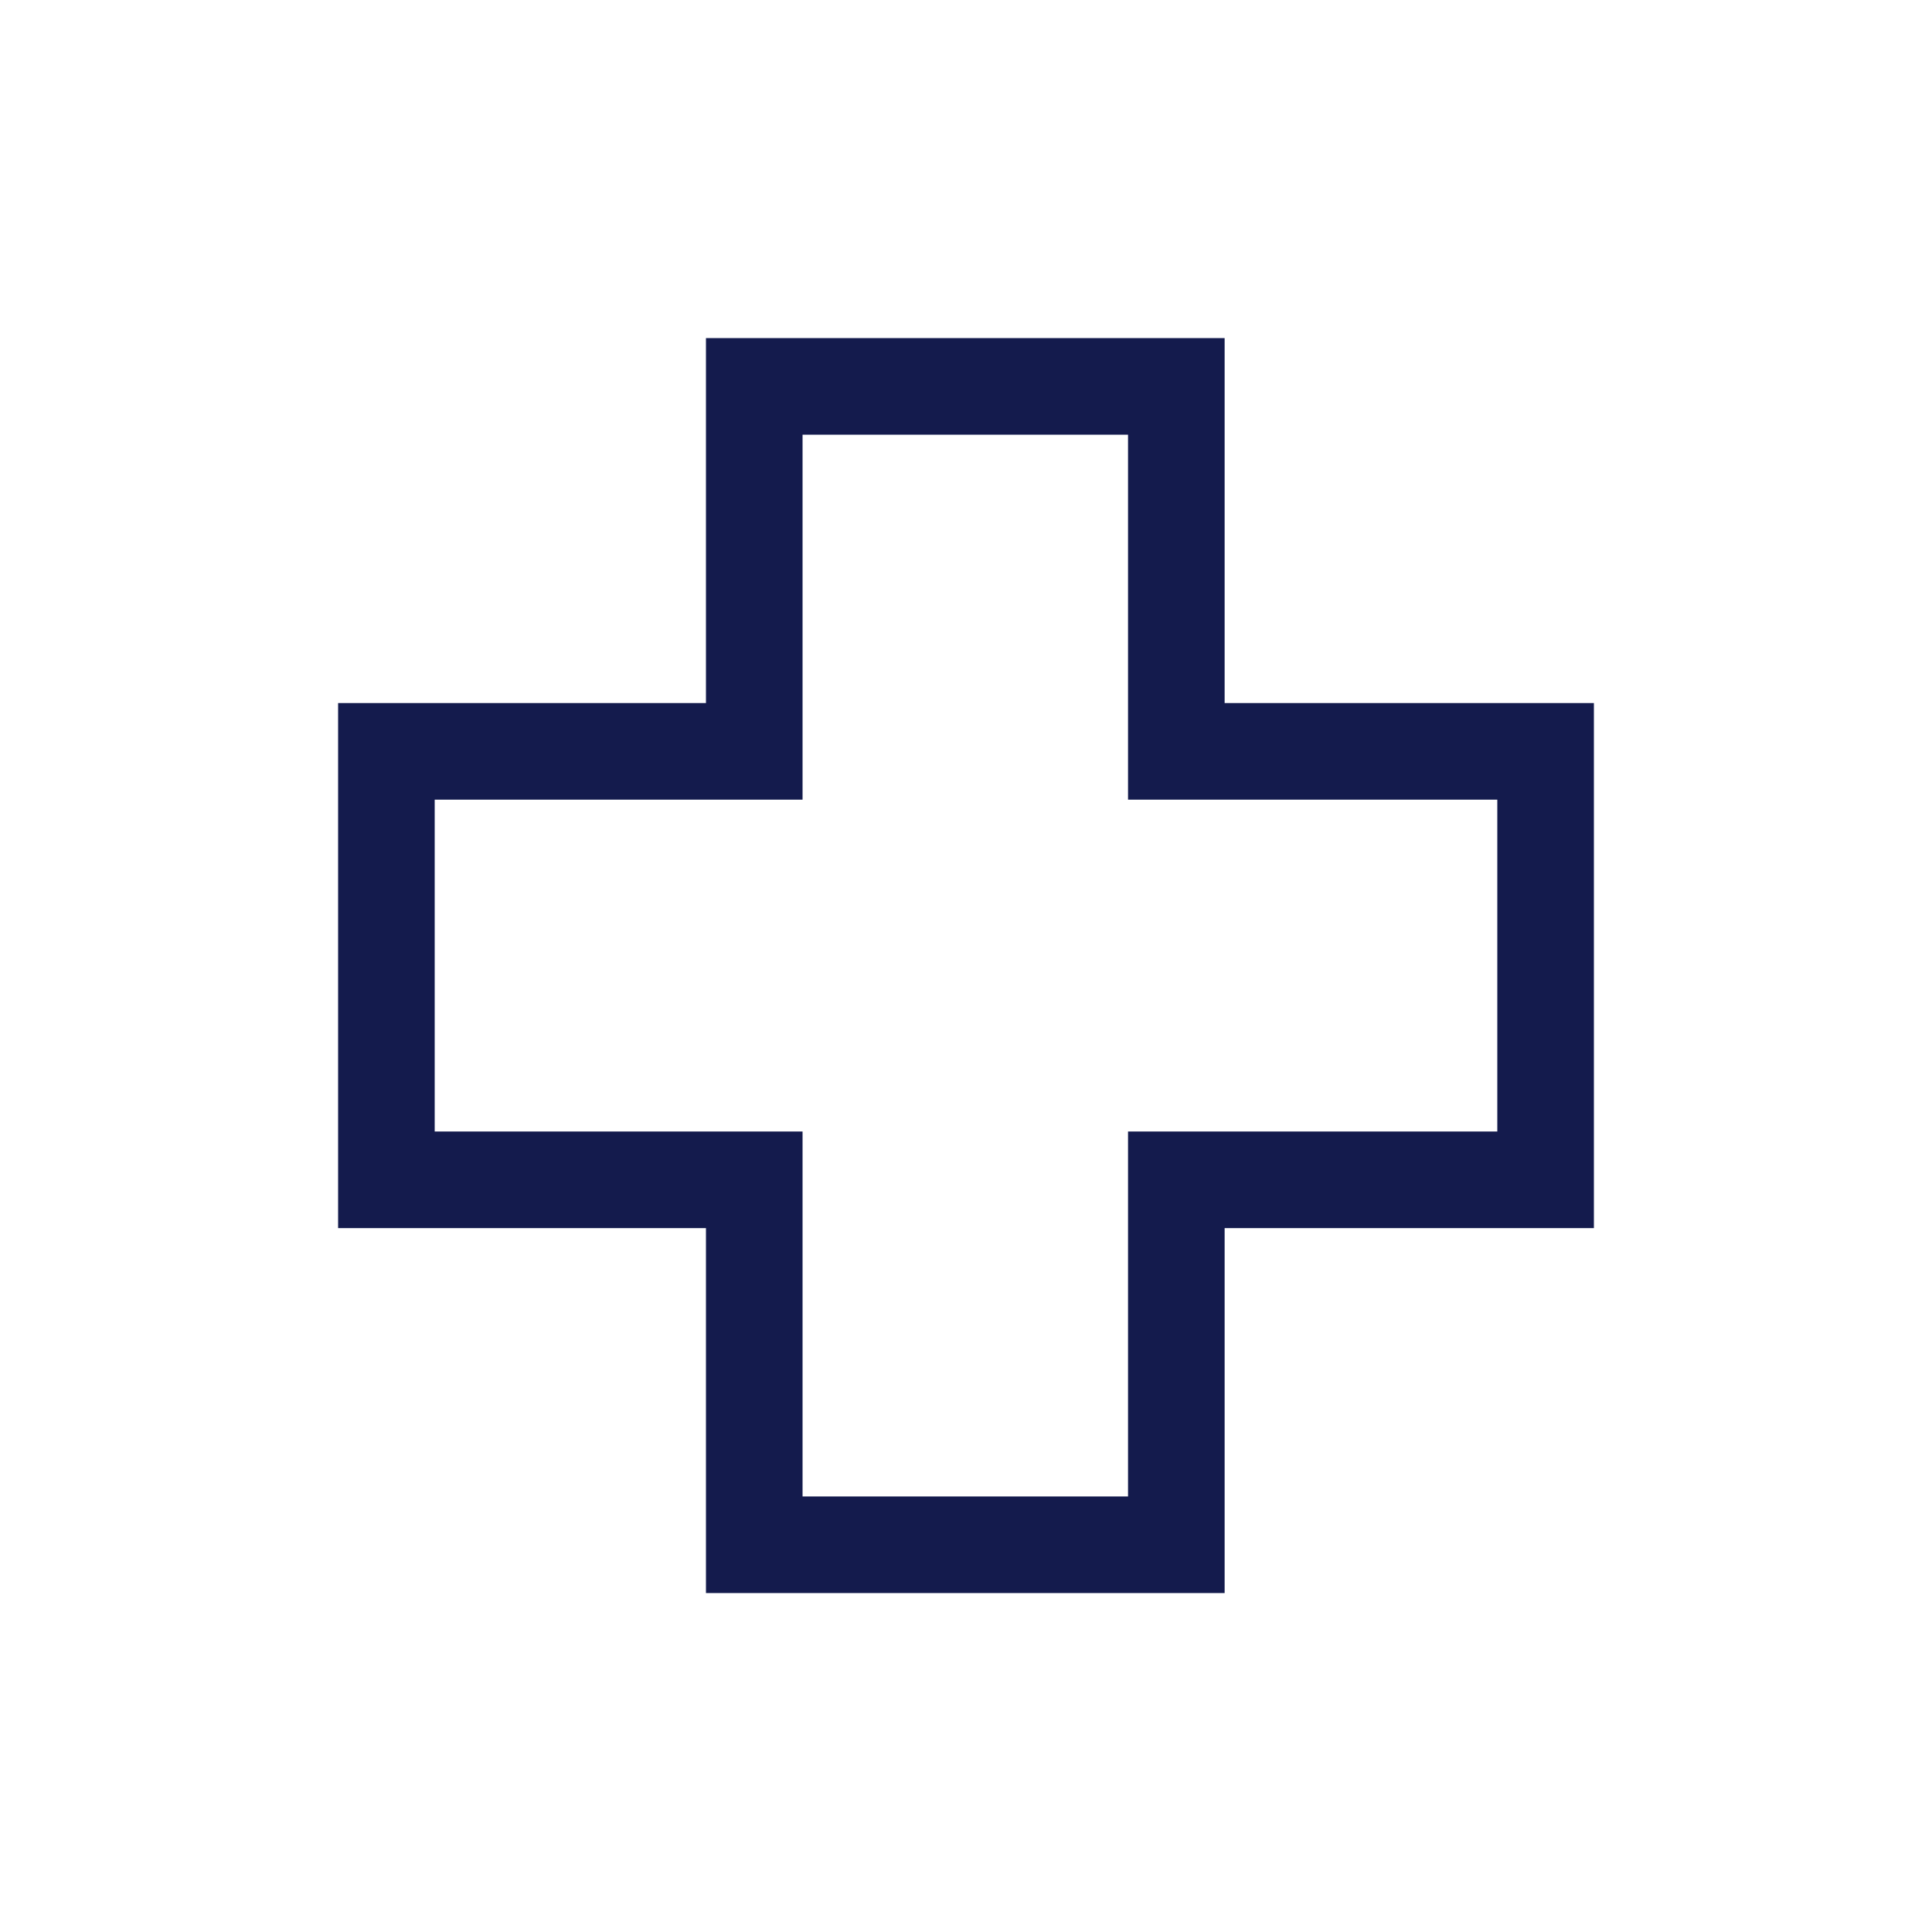 <svg xmlns="http://www.w3.org/2000/svg" fill="none" viewBox="0 0 30 30" height="30" width="30">
<path stroke-miterlimit="10" stroke-width="1.5" stroke="#141B4D" d="M24 11.667V18.32H18.266V23.987H11.712V18.32H6V11.667H11.712V6H18.266V11.667H24Z"></path>
</svg>
